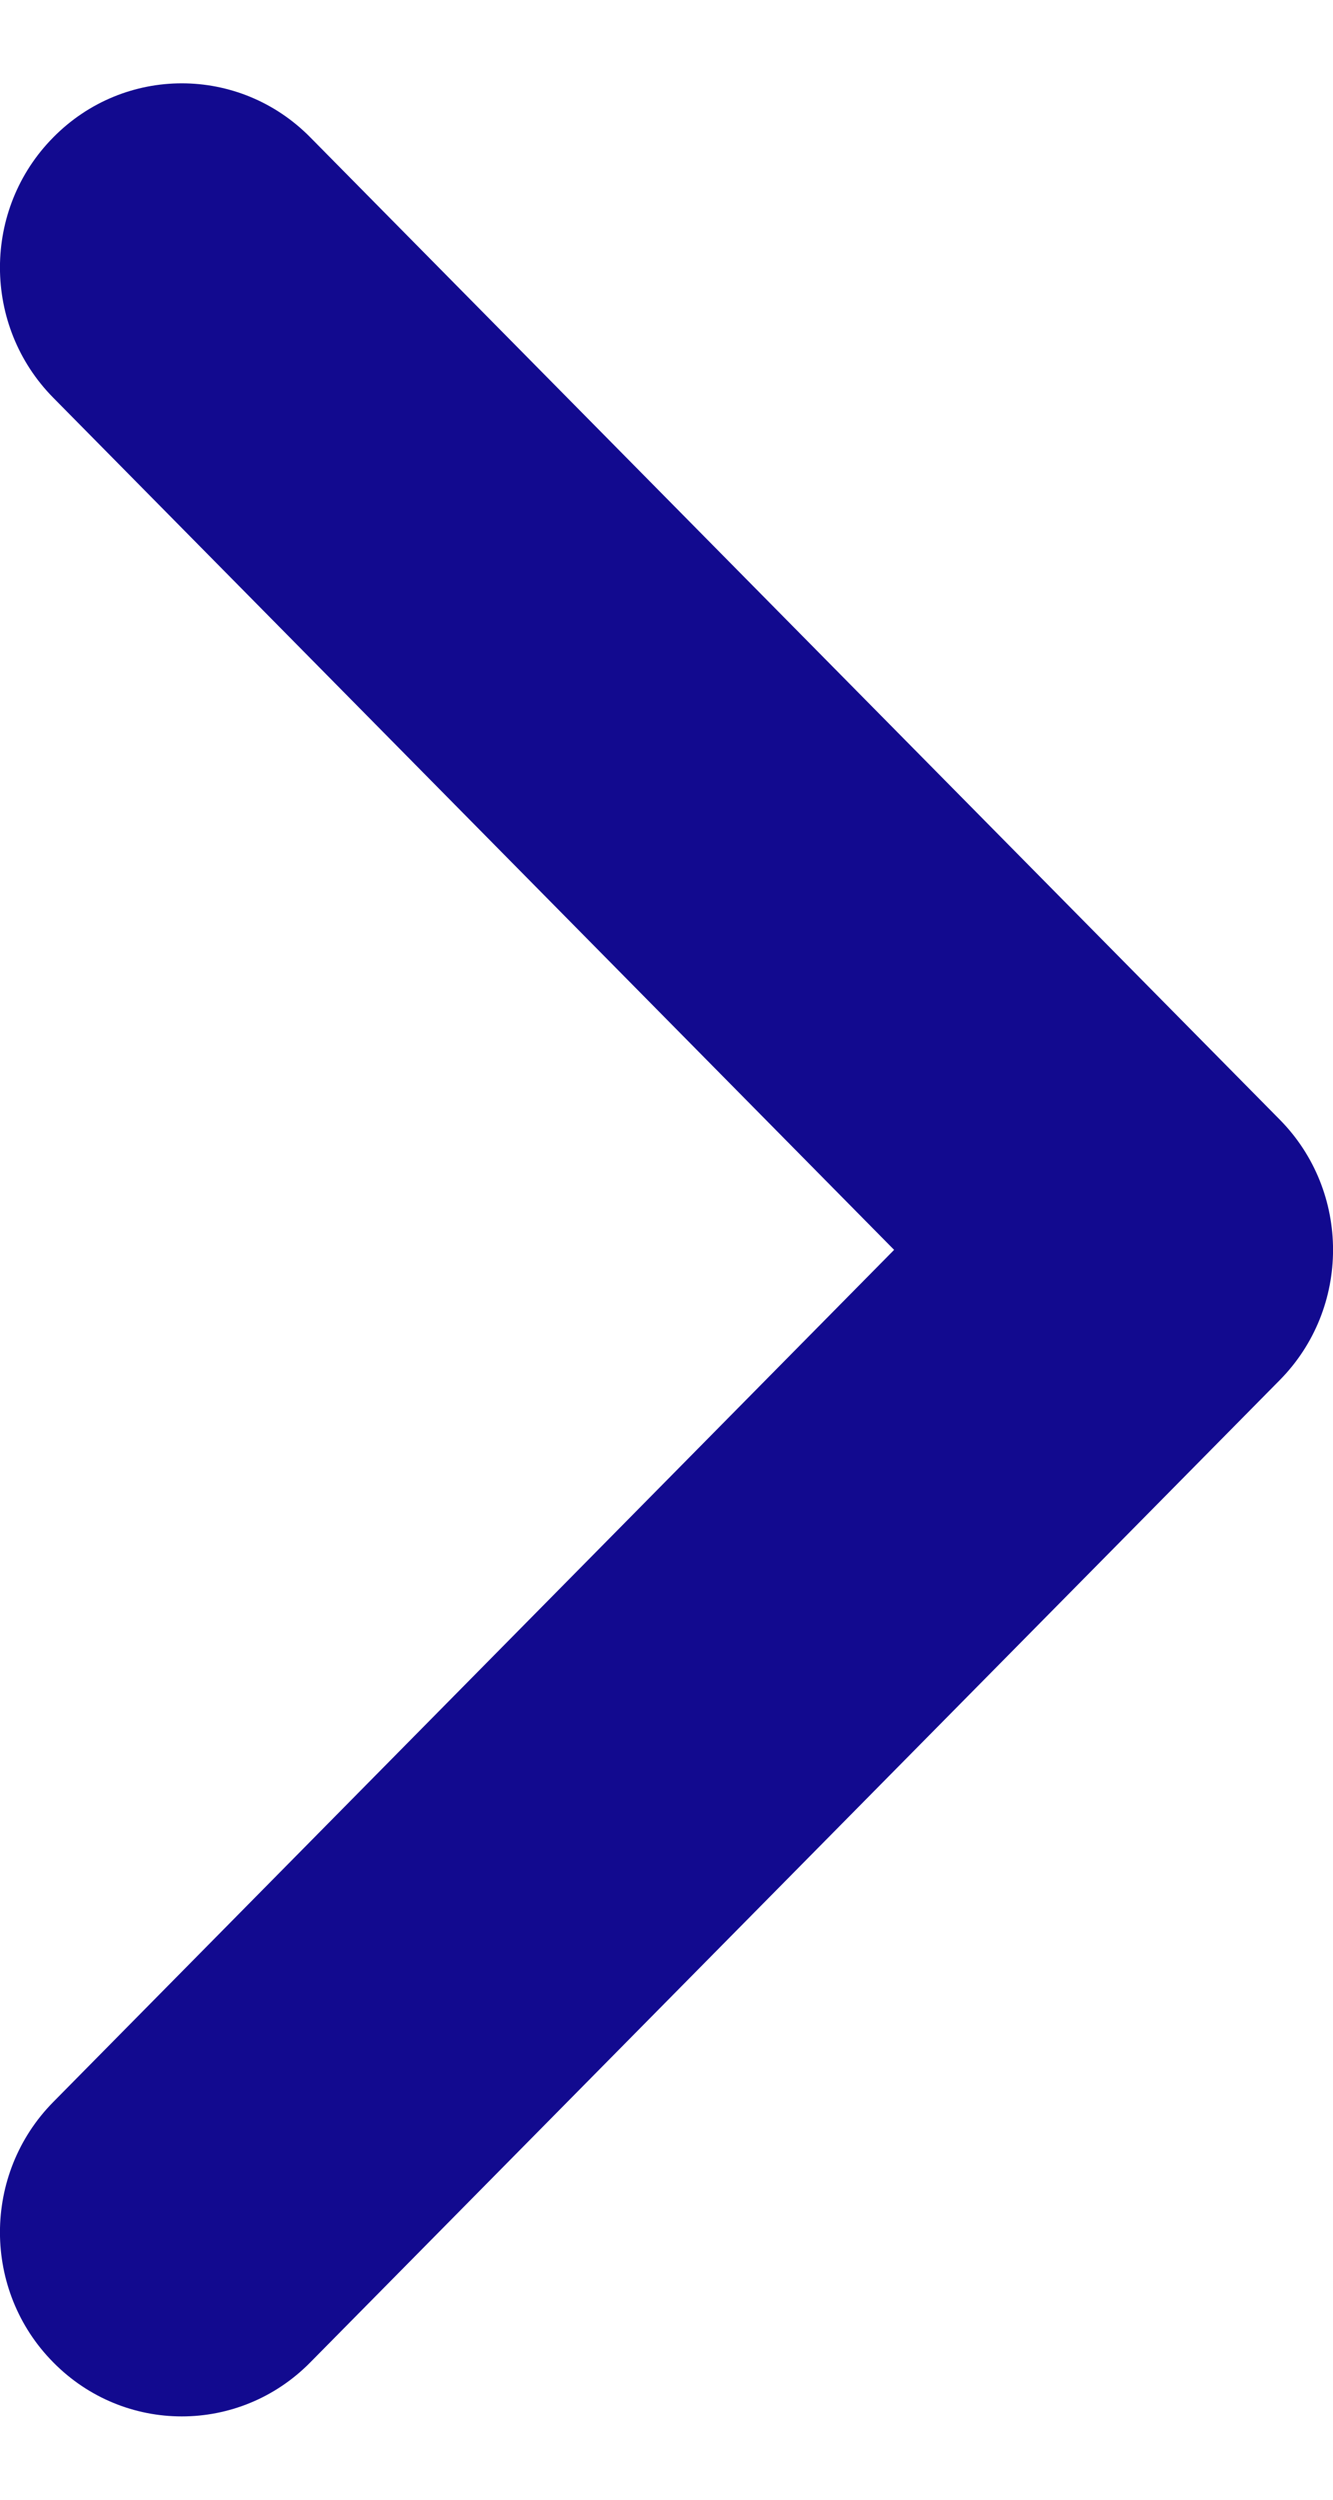 <?xml version="1.0" encoding="UTF-8"?>
<svg xmlns="http://www.w3.org/2000/svg" width="8" height="15" viewBox="0 0 8 15" fill="none">
  <path fill-rule="evenodd" clip-rule="evenodd" d="M0.32 14.176C-0.107 13.745 -0.107 13.045 0.32 12.613L5.366 7.5L0.32 2.387C-0.107 1.955 -0.107 1.255 0.32 0.824C0.746 0.392 1.436 0.392 1.862 0.824L7.68 6.718C8.107 7.15 8.107 7.85 7.68 8.282L1.862 14.176C1.436 14.608 0.746 14.608 0.32 14.176Z" fill="#120A8F"></path>
</svg>
